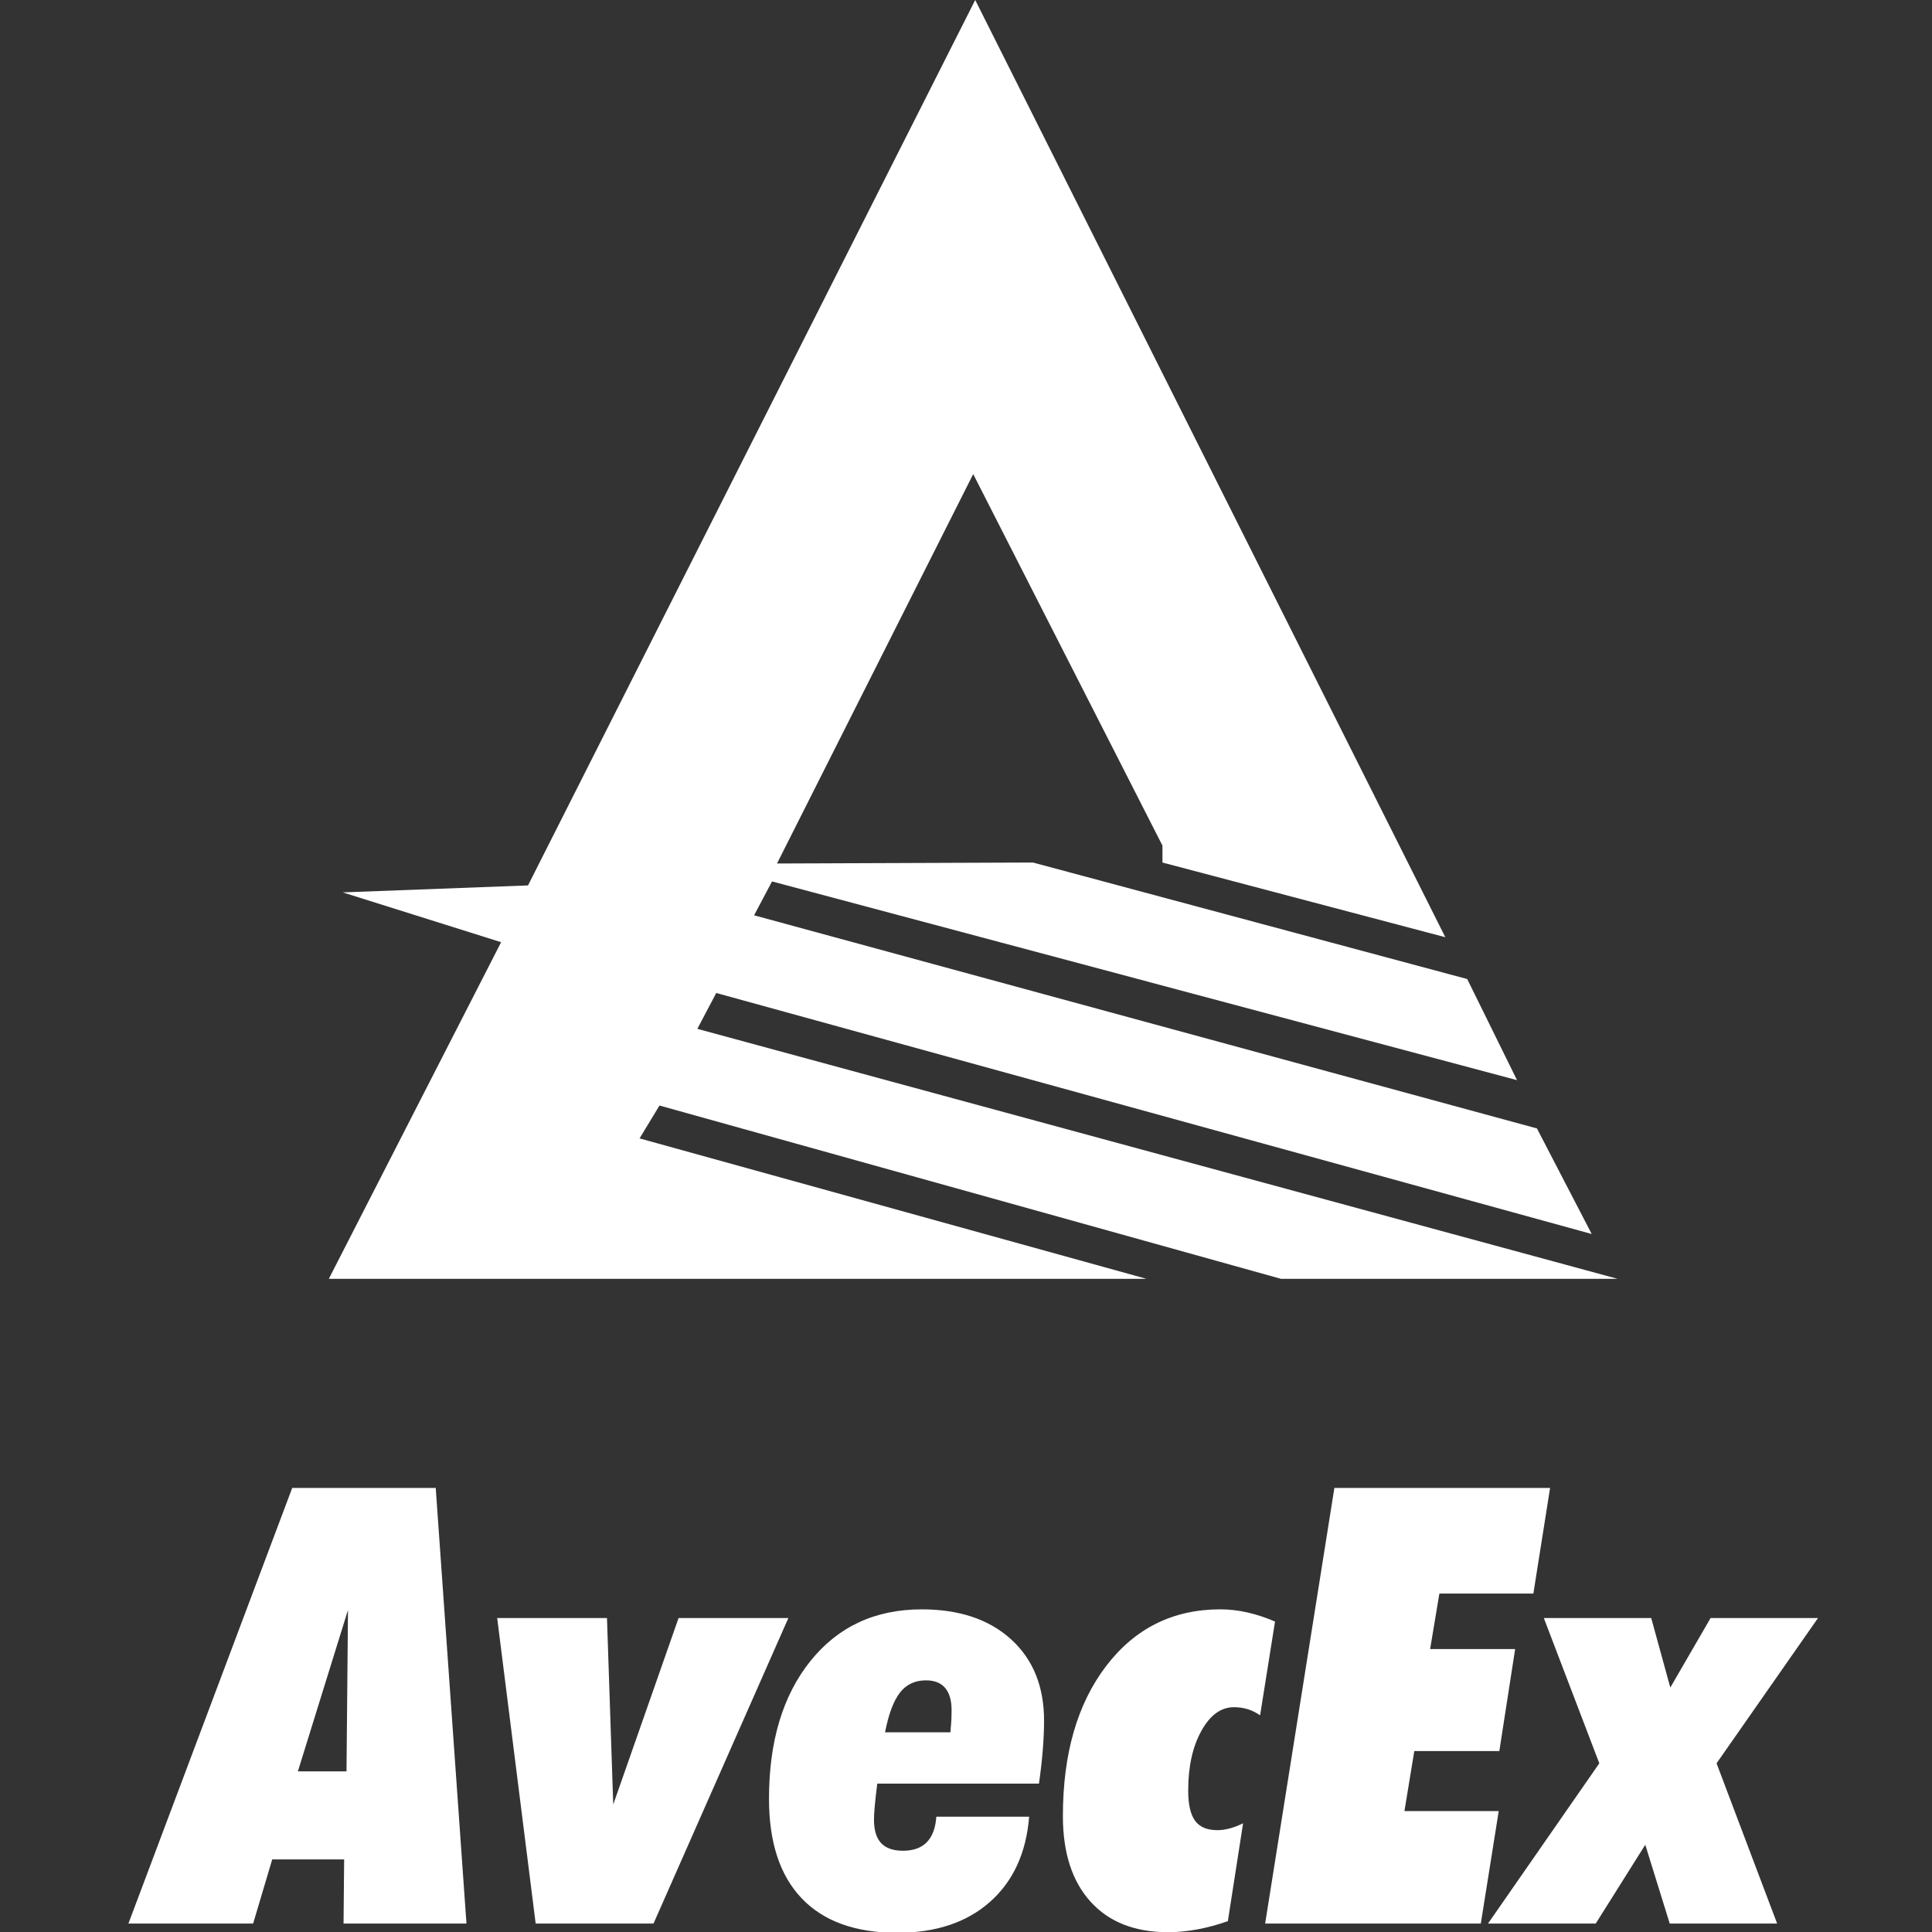 <?xml version="1.0" encoding="utf-8"?>
<!-- Generator: Adobe Illustrator 27.1.1, SVG Export Plug-In . SVG Version: 6.00 Build 0)  -->
<svg version="1.1" id="Capa_1" xmlns="http://www.w3.org/2000/svg" xmlns:xlink="http://www.w3.org/1999/xlink" x="0px" y="0px"
	 viewBox="0 0 1000 1000" style="enable-background:new 0 0 1000 1000;" xml:space="preserve">
<rect x="0" y="0" width="1000" height="1000" fill="#333333" stroke="none"/>
<style type="text/css">
	.st0{fill:#FFFFFF;}
</style>
<g>
	<g>
		<path class="st0" d="M66.47,995.62l84.78-225.47h74.28l15.91,225.47h-63.62l0.31-33.2H140.9l-9.88,33.2H66.47z M154.18,916.86
			h25.17l0.77-83.55L154.18,916.86z"/>
		<path class="st0" d="M257.34,837.49h56.83l3.24,96.51l33.82-96.51h56.83l-69.8,158.13h-61L257.34,837.49z"/>
		<path class="st0" d="M532.69,940.33c-1.54,18.85-8.34,33.57-20.38,44.17c-12.04,10.6-28,15.91-47.87,15.91
			c-21.62,0-38.09-5.92-49.42-17.76c-11.33-11.84-16.99-29.03-16.99-51.58c0-29.75,7.15-53.53,21.47-71.35
			C433.8,841.91,453,833,477.09,833c19.46,0,34.87,5.18,46.25,15.52c11.38,10.35,17.06,24.38,17.06,42.08
			c0,4.54-0.21,9.45-0.62,14.75c-0.41,5.31-1.08,11.25-2.01,17.84h-83.7c-0.62,4.94-1.06,8.85-1.31,11.74
			c-0.26,2.88-0.39,5.2-0.39,6.95c0,5.46,1.24,9.5,3.71,12.12s6.23,3.94,11.27,3.94c5.35,0,9.47-1.46,12.35-4.4
			c2.88-2.94,4.53-7.34,4.94-13.21H532.69z M458.1,896.63h33.82c0.31-3.39,0.49-5.85,0.54-7.34c0.05-1.49,0.08-2.86,0.08-4.1
			c0-5.04-1.11-8.88-3.32-11.5c-2.21-2.62-5.53-3.94-9.96-3.94c-5.66,0-10.14,2.11-13.44,6.33
			C462.52,880.31,459.95,887.16,458.1,896.63z"/>
		<path class="st0" d="M635.54,994.38c-5.25,1.85-10.45,3.27-15.6,4.24c-5.15,0.98-10.3,1.47-15.44,1.47
			c-17.19,0-30.55-5.27-40.07-15.83c-9.52-10.55-14.28-25.3-14.28-44.25c0-32.22,7.46-58.11,22.39-77.68
			c14.93-19.56,34.64-29.34,59.15-29.34c4.63,0,9.32,0.55,14.05,1.63c4.74,1.07,9.47,2.65,14.21,4.7l-7.72,48.5
			c-2.16-1.45-4.32-2.5-6.49-3.17c-2.16-0.67-4.53-1-7.1-1c-6.69,0-12.3,4.1-16.83,12.28c-4.53,8.18-6.8,18.45-6.8,30.81
			c0,7.21,1.18,12.43,3.55,15.68c2.37,3.24,6.23,4.87,11.58,4.87c2.06,0,4.22-0.31,6.49-0.93c2.26-0.62,4.53-1.5,6.79-2.63
			L635.54,994.38z"/>
		<path class="st0" d="M654.84,995.62l35.83-225.47h111.65l-8.65,54.67h-48.65l-4.79,28.73h44.01l-8.19,52.81h-44.01l-5.1,31.04
			h48.8l-9.27,58.23H654.84z"/>
		<path class="st0" d="M827.8,912.69l-28.72-75.2h55.59l9.88,35.98l20.85-35.98H941l-52.51,75.2l31.35,82.93h-55.59l-12.66-40.77
			l-25.64,40.77H770.2L827.8,912.69z"/>
	</g>
	<polyline class="st0" points="402.18,446.95 503.73,245.39 601.68,437.67 601.68,446.44 748.09,485.1 504.77,0 273.3,458.29 
		177.41,461.9 259.38,487.68 170.2,661.92 593.43,661.92 331.04,589.23 341.35,572.22 663.03,661.92 837.27,661.92 360.94,532.53 
		370.73,513.97 823.87,638.72 795.52,584.08 390.32,473.76 399.6,456.23 785.21,559.08 759.43,506.75 534.66,446.44 	"/>
</g>
</svg>
